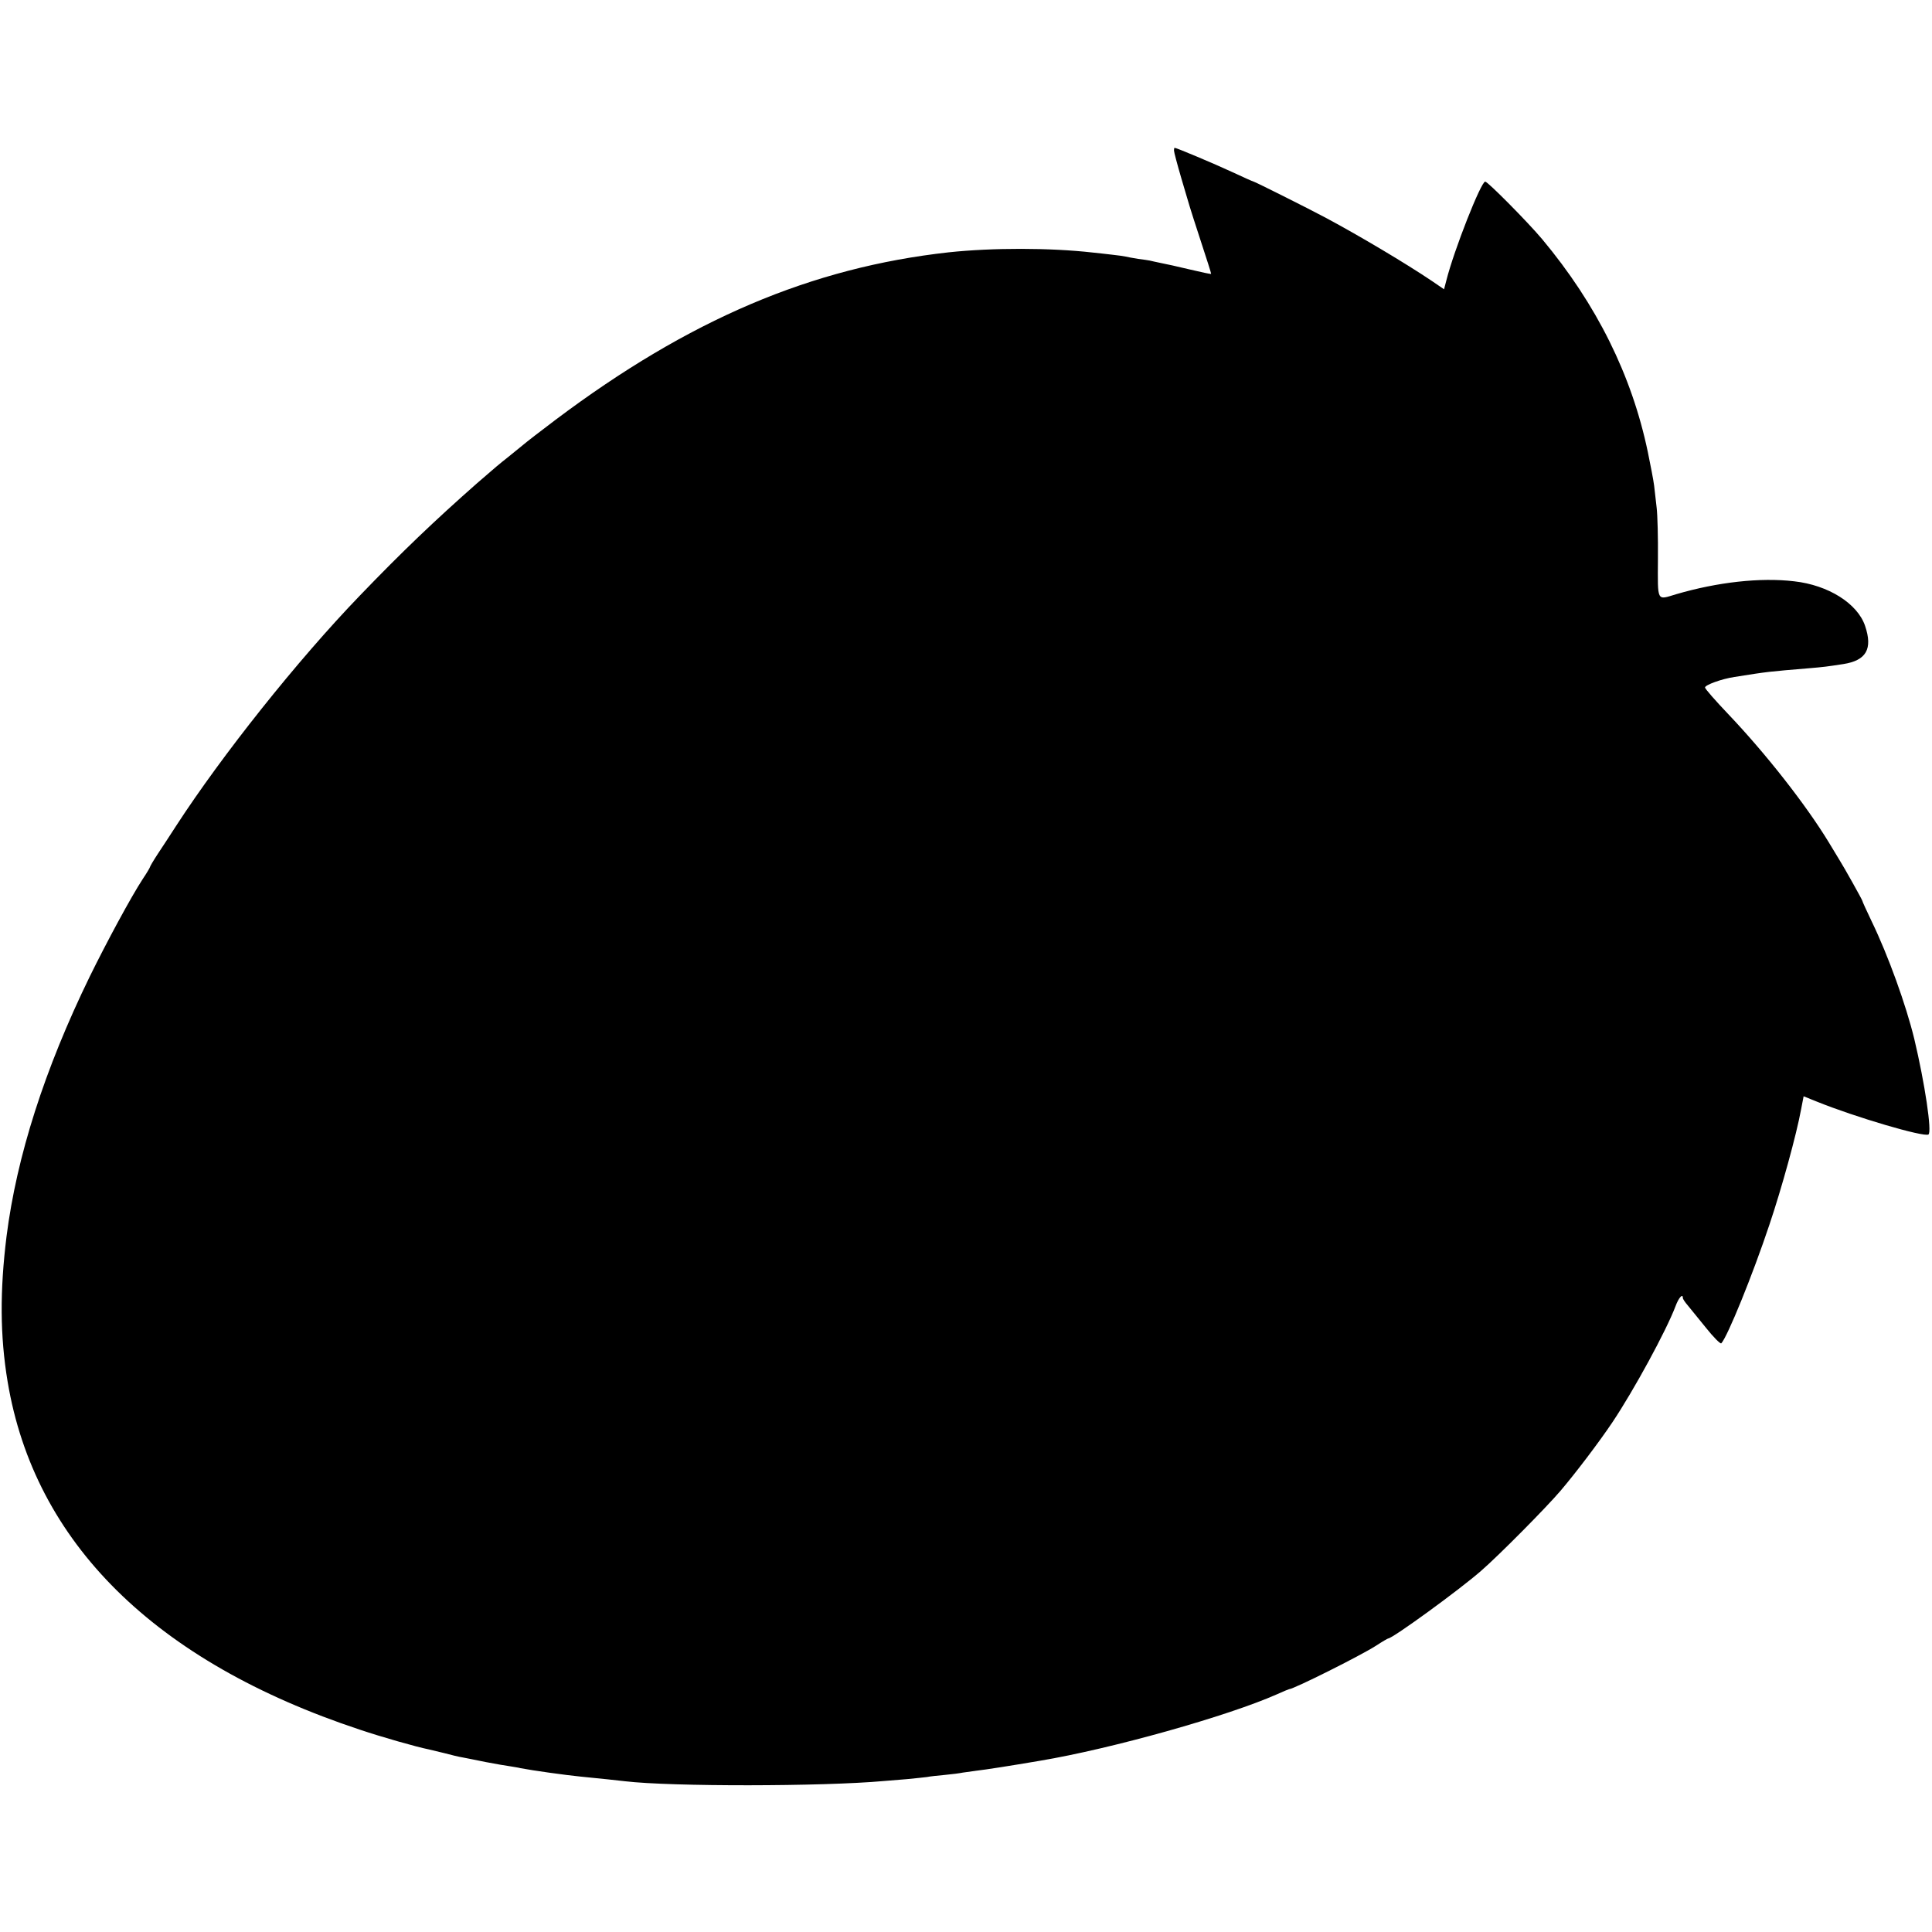 <?xml version="1.0" standalone="no"?>
<!DOCTYPE svg PUBLIC "-//W3C//DTD SVG 20010904//EN"
 "http://www.w3.org/TR/2001/REC-SVG-20010904/DTD/svg10.dtd">
<svg version="1.0" xmlns="http://www.w3.org/2000/svg"
 width="915pt" height="915pt" viewBox="0 0 915 915"
 preserveAspectRatio="xMidYMid meet">
<g transform="translate(0,915) scale(0.1,-0.1)"
fill="#000000" stroke="none">
<path d="M5560 8437 c0 -7 16 -67 35 -132 20 -66 37 -127 40 -135 2 -8 26 -82
53 -165 27 -82 49 -151 48 -152 -1 -2 -47 8 -102 21 -54 13 -117 27 -139 31
-22 5 -44 9 -50 11 -5 1 -30 5 -55 8 -25 4 -52 9 -60 11 -8 2 -37 6 -65 9 -27
3 -68 8 -90 10 -202 23 -476 23 -682 1 -650 -72 -1230 -318 -1863 -794 -69
-52 -139 -106 -155 -120 -17 -14 -48 -39 -69 -56 -43 -34 -55 -44 -146 -123
-202 -178 -356 -325 -556 -533 -296 -307 -652 -755 -869 -1089 -26 -41 -66
-101 -87 -133 -21 -32 -38 -61 -38 -64 0 -2 -15 -28 -34 -56 -55 -84 -172
-301 -251 -462 -214 -439 -346 -852 -394 -1230 -32 -258 -31 -472 5 -688 127
-763 697 -1327 1669 -1649 101 -34 269 -82 325 -93 8 -2 42 -10 75 -18 33 -9
71 -18 85 -20 14 -3 63 -12 110 -22 47 -9 99 -18 115 -20 17 -3 39 -6 50 -9
56 -11 214 -33 285 -40 93 -9 176 -18 210 -22 219 -26 937 -25 1225 1 22 2 72
6 110 9 39 4 81 8 95 10 14 3 52 7 85 10 33 3 71 8 85 11 14 2 43 6 65 9 44 5
159 23 300 47 341 57 891 212 1123 315 29 13 55 24 57 24 21 0 339 159 412
206 29 19 55 34 57 34 21 0 341 233 441 321 83 72 308 299 376 379 69 81 181
228 246 325 101 151 254 432 298 548 15 41 35 63 35 40 0 -5 10 -20 23 -35 12
-15 51 -63 87 -107 35 -44 68 -77 72 -73 29 30 149 325 228 562 58 172 128
426 150 546 l12 62 62 -25 c183 -74 506 -169 529 -156 18 10 -17 243 -67 453
-39 160 -123 394 -202 557 -24 50 -44 94 -44 97 0 4 -87 160 -110 196 -5 8
-27 45 -49 81 -109 179 -299 421 -477 608 -60 63 -109 119 -109 125 0 12 79
41 140 50 163 26 160 25 350 41 72 6 87 8 165 20 109 17 140 72 103 181 -36
106 -174 193 -336 211 -160 19 -363 -4 -558 -61 -94 -28 -88 -41 -87 167 1
100 -2 209 -6 242 -4 33 -9 80 -12 105 -3 25 -17 97 -30 160 -76 363 -242 698
-500 1007 -67 80 -258 273 -270 273 -20 0 -148 -325 -184 -468 l-11 -42 -57
39 c-123 83 -345 215 -502 299 -92 49 -338 172 -343 172 -3 0 -49 21 -103 46
-84 39 -262 114 -271 114 -2 0 -3 -6 -3 -13z"/>
</g>
</svg>
